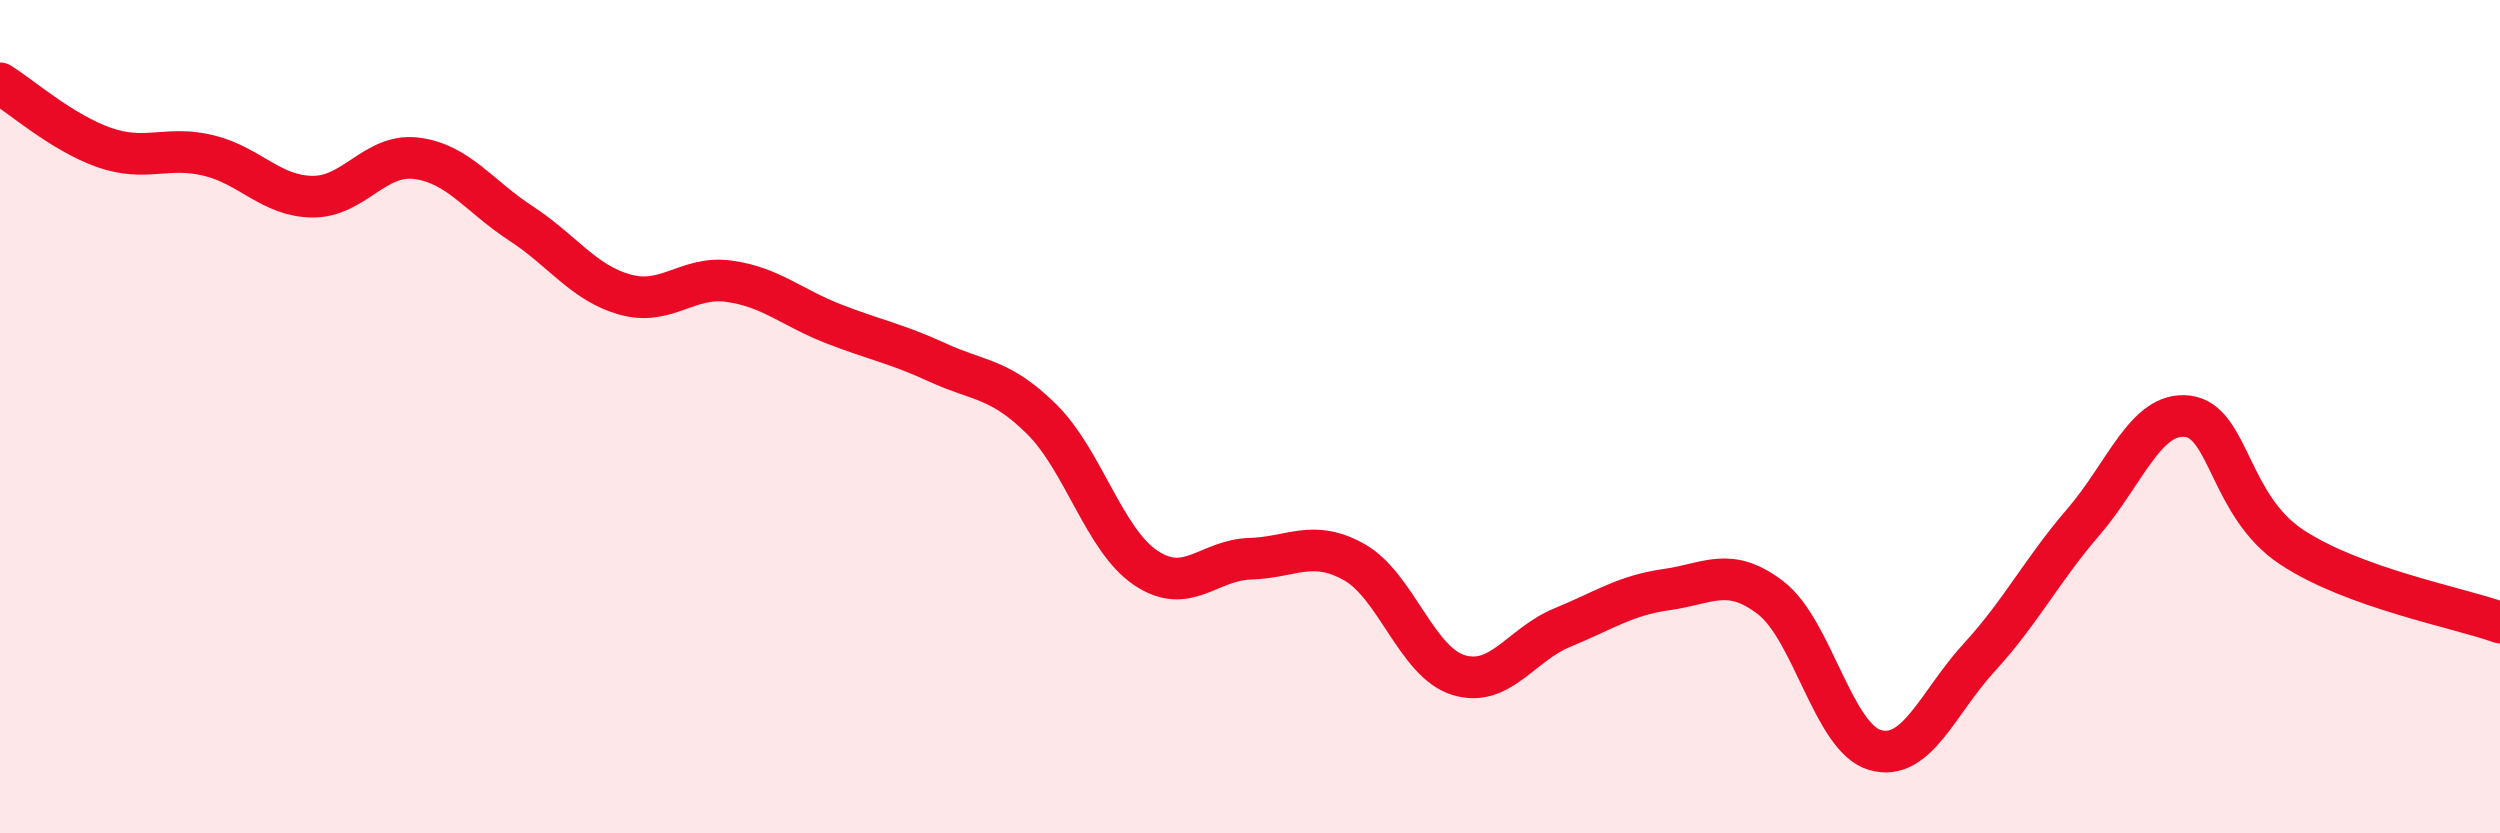 
    <svg width="60" height="20" viewBox="0 0 60 20" xmlns="http://www.w3.org/2000/svg">
      <path
        d="M 0,2 C 0.5,2.31 1.5,3.19 2.5,3.54 C 3.5,3.89 4,3.49 5,3.73 C 6,3.97 6.5,4.71 7.5,4.72 C 8.5,4.73 9,3.67 10,3.8 C 11,3.93 11.5,4.71 12.5,5.36 C 13.5,6.01 14,6.79 15,7.07 C 16,7.35 16.5,6.61 17.5,6.75 C 18.5,6.89 19,7.38 20,7.77 C 21,8.16 21.5,8.24 22.5,8.7 C 23.5,9.16 24,9.07 25,10.06 C 26,11.05 26.5,12.96 27.5,13.63 C 28.5,14.3 29,13.44 30,13.41 C 31,13.38 31.5,12.93 32.5,13.49 C 33.5,14.05 34,15.89 35,16.2 C 36,16.51 36.5,15.47 37.5,15.06 C 38.5,14.65 39,14.29 40,14.15 C 41,14.01 41.5,13.58 42.5,14.35 C 43.5,15.12 44,17.71 45,18 C 46,18.29 46.5,16.87 47.5,15.78 C 48.5,14.69 49,13.69 50,12.53 C 51,11.37 51.5,9.87 52.5,9.99 C 53.5,10.11 53.5,12.14 55,13.13 C 56.5,14.12 59,14.58 60,14.94L60 20L0 20Z"
        fill="#EB0A25"
        opacity="0.1"
        stroke-linecap="round"
        stroke-linejoin="round"
      />
      <path
        d="M 0,2 C 0.5,2.31 1.5,3.19 2.5,3.54 C 3.5,3.89 4,3.49 5,3.73 C 6,3.97 6.5,4.71 7.5,4.72 C 8.5,4.73 9,3.67 10,3.8 C 11,3.93 11.5,4.71 12.5,5.36 C 13.5,6.01 14,6.79 15,7.07 C 16,7.35 16.5,6.61 17.5,6.75 C 18.5,6.89 19,7.38 20,7.77 C 21,8.16 21.5,8.24 22.5,8.7 C 23.5,9.16 24,9.07 25,10.06 C 26,11.05 26.5,12.96 27.5,13.63 C 28.5,14.3 29,13.44 30,13.41 C 31,13.38 31.5,12.93 32.5,13.49 C 33.5,14.05 34,15.89 35,16.2 C 36,16.51 36.5,15.47 37.5,15.06 C 38.5,14.65 39,14.29 40,14.15 C 41,14.01 41.5,13.58 42.5,14.35 C 43.5,15.12 44,17.71 45,18 C 46,18.29 46.5,16.87 47.5,15.78 C 48.5,14.69 49,13.69 50,12.53 C 51,11.37 51.5,9.87 52.5,9.99 C 53.5,10.11 53.5,12.14 55,13.13 C 56.5,14.12 59,14.58 60,14.94"
        stroke="#EB0A25"
        stroke-width="1"
        fill="none"
        stroke-linecap="round"
        stroke-linejoin="round"
      />
    </svg>
  